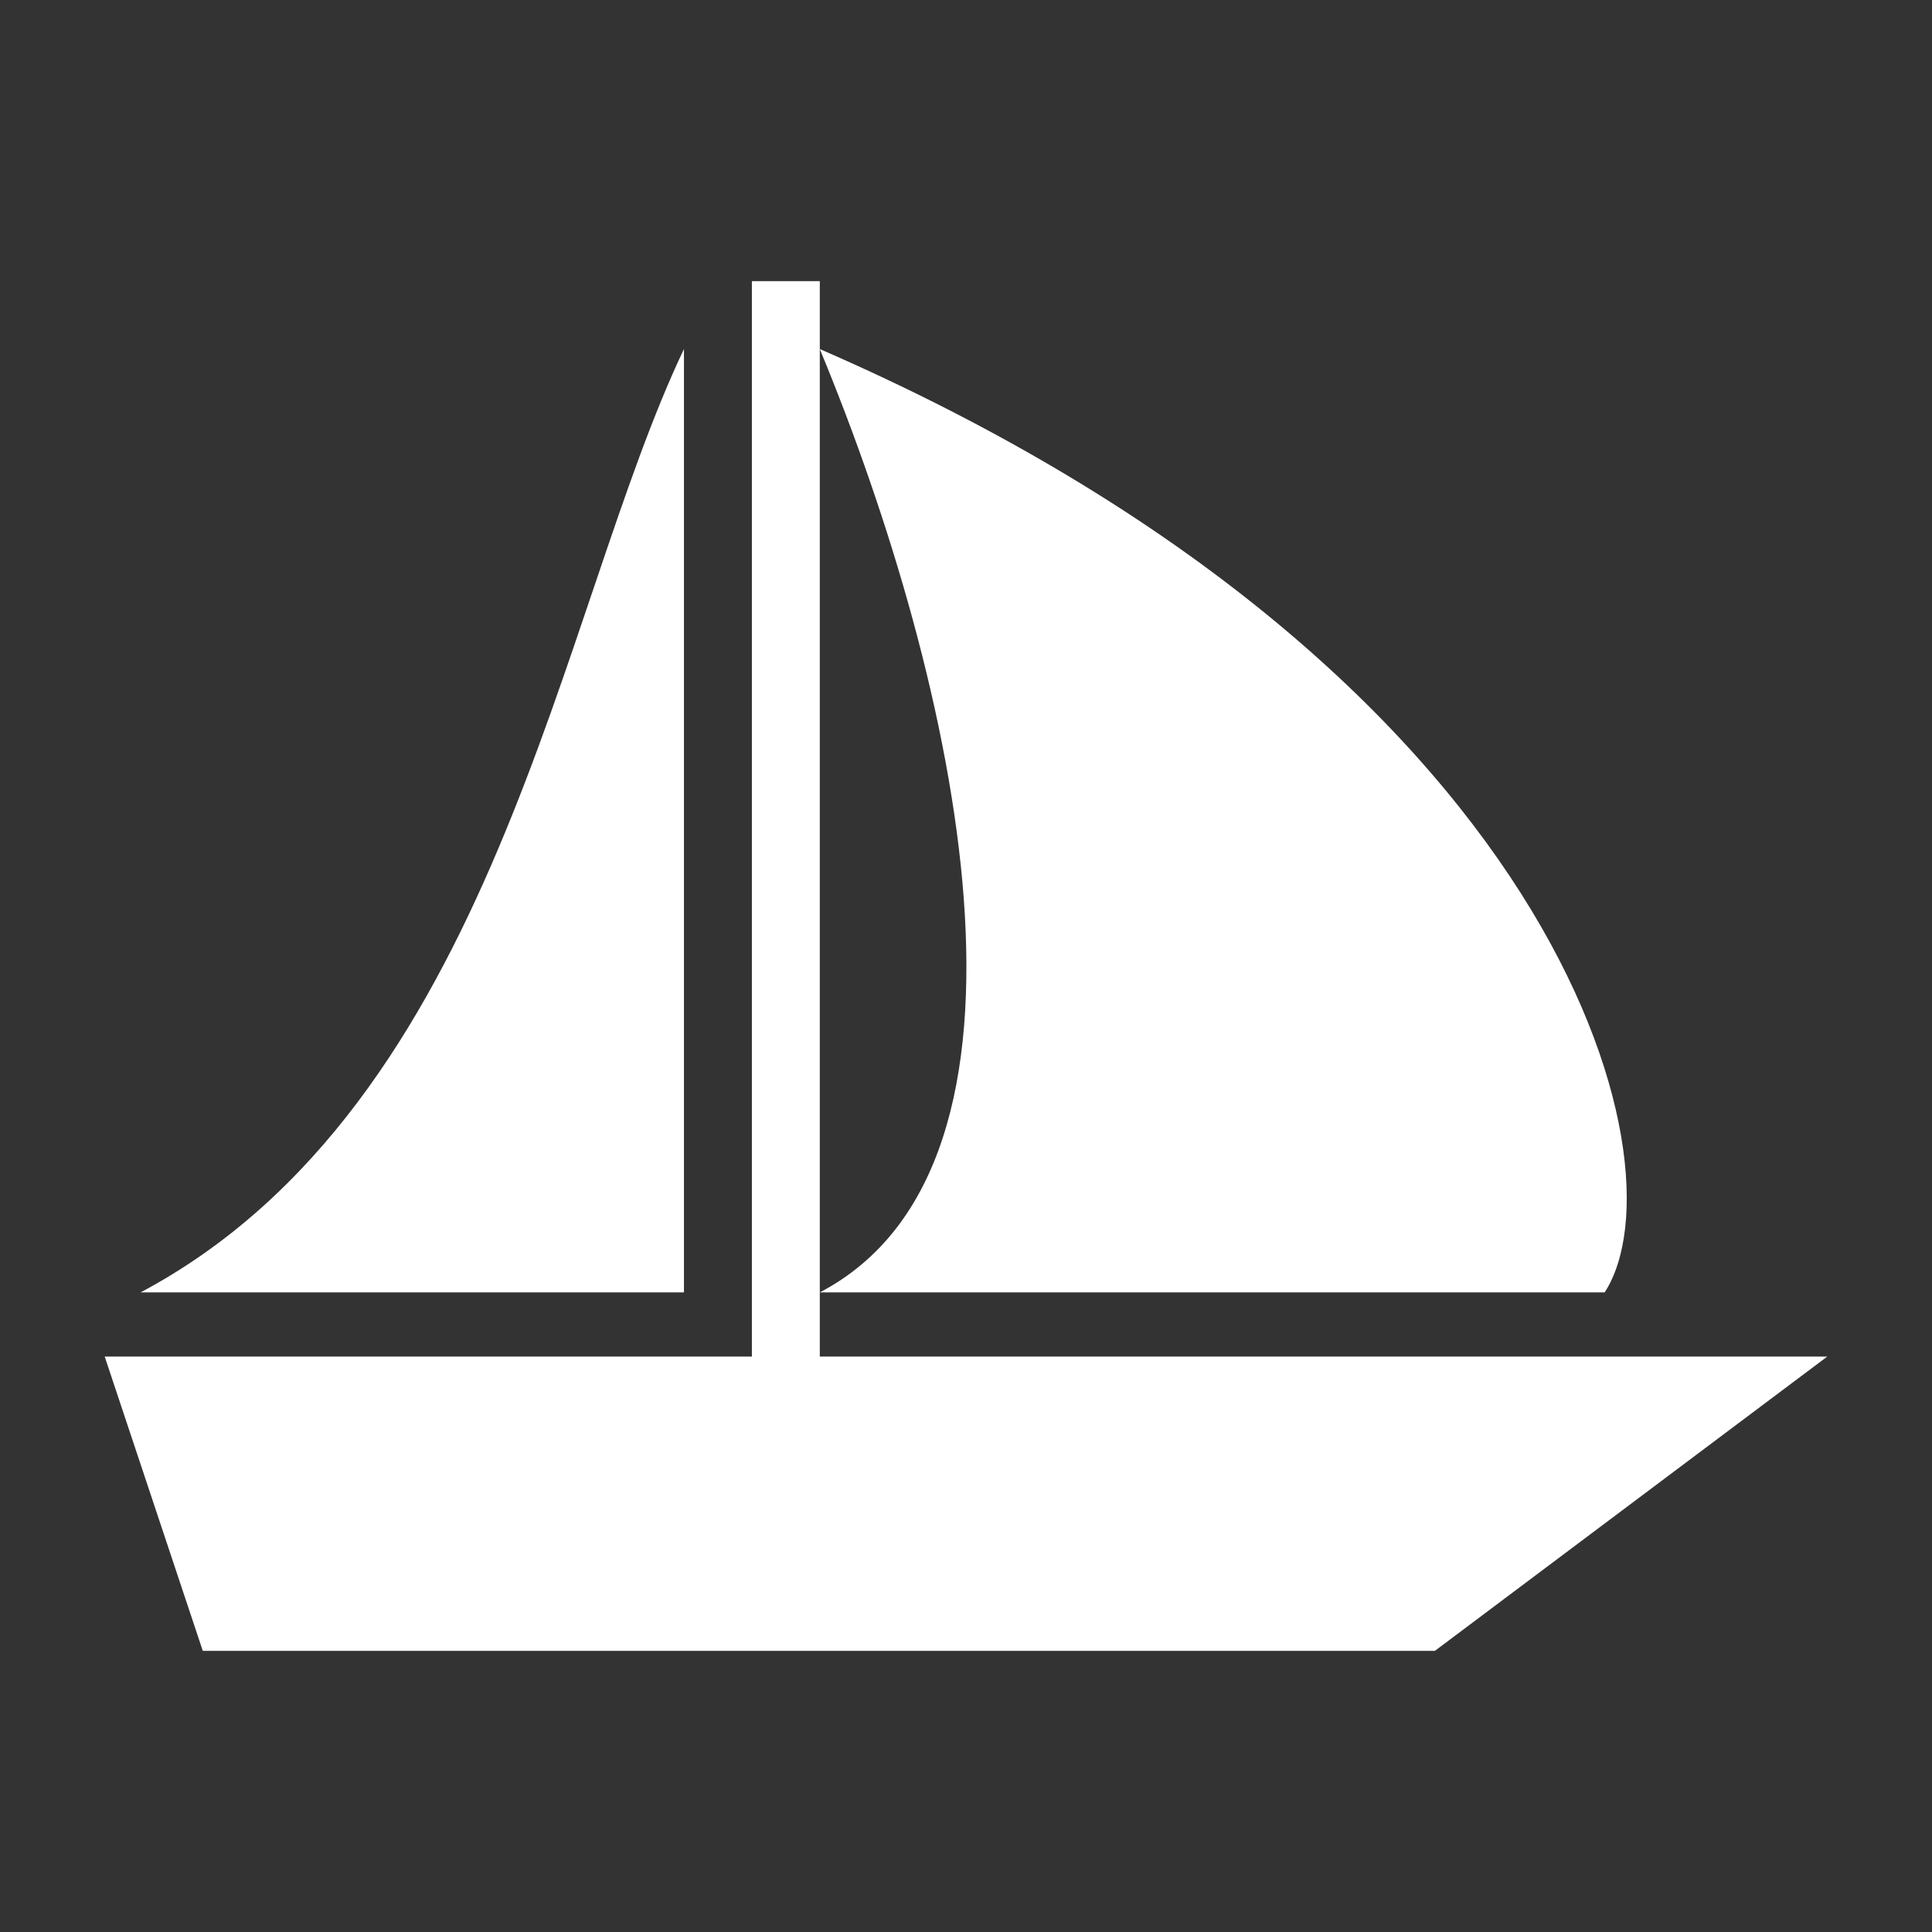 <svg xmlns="http://www.w3.org/2000/svg" width="512" height="512"><rect width="100%" height="100%" fill="#333333" stroke="none"/><path d="M199.256 74.5v285H27.744l25.998 78h326.513l104-78h-267v-285h-18zm18 18c36.787 88.85 64.94 216 0 250h208c22-34-11.905-164.76-208-250zm-36 0c-33.046 69.333-50 200-144 250h144v-250z" fill="#fff"/></svg>